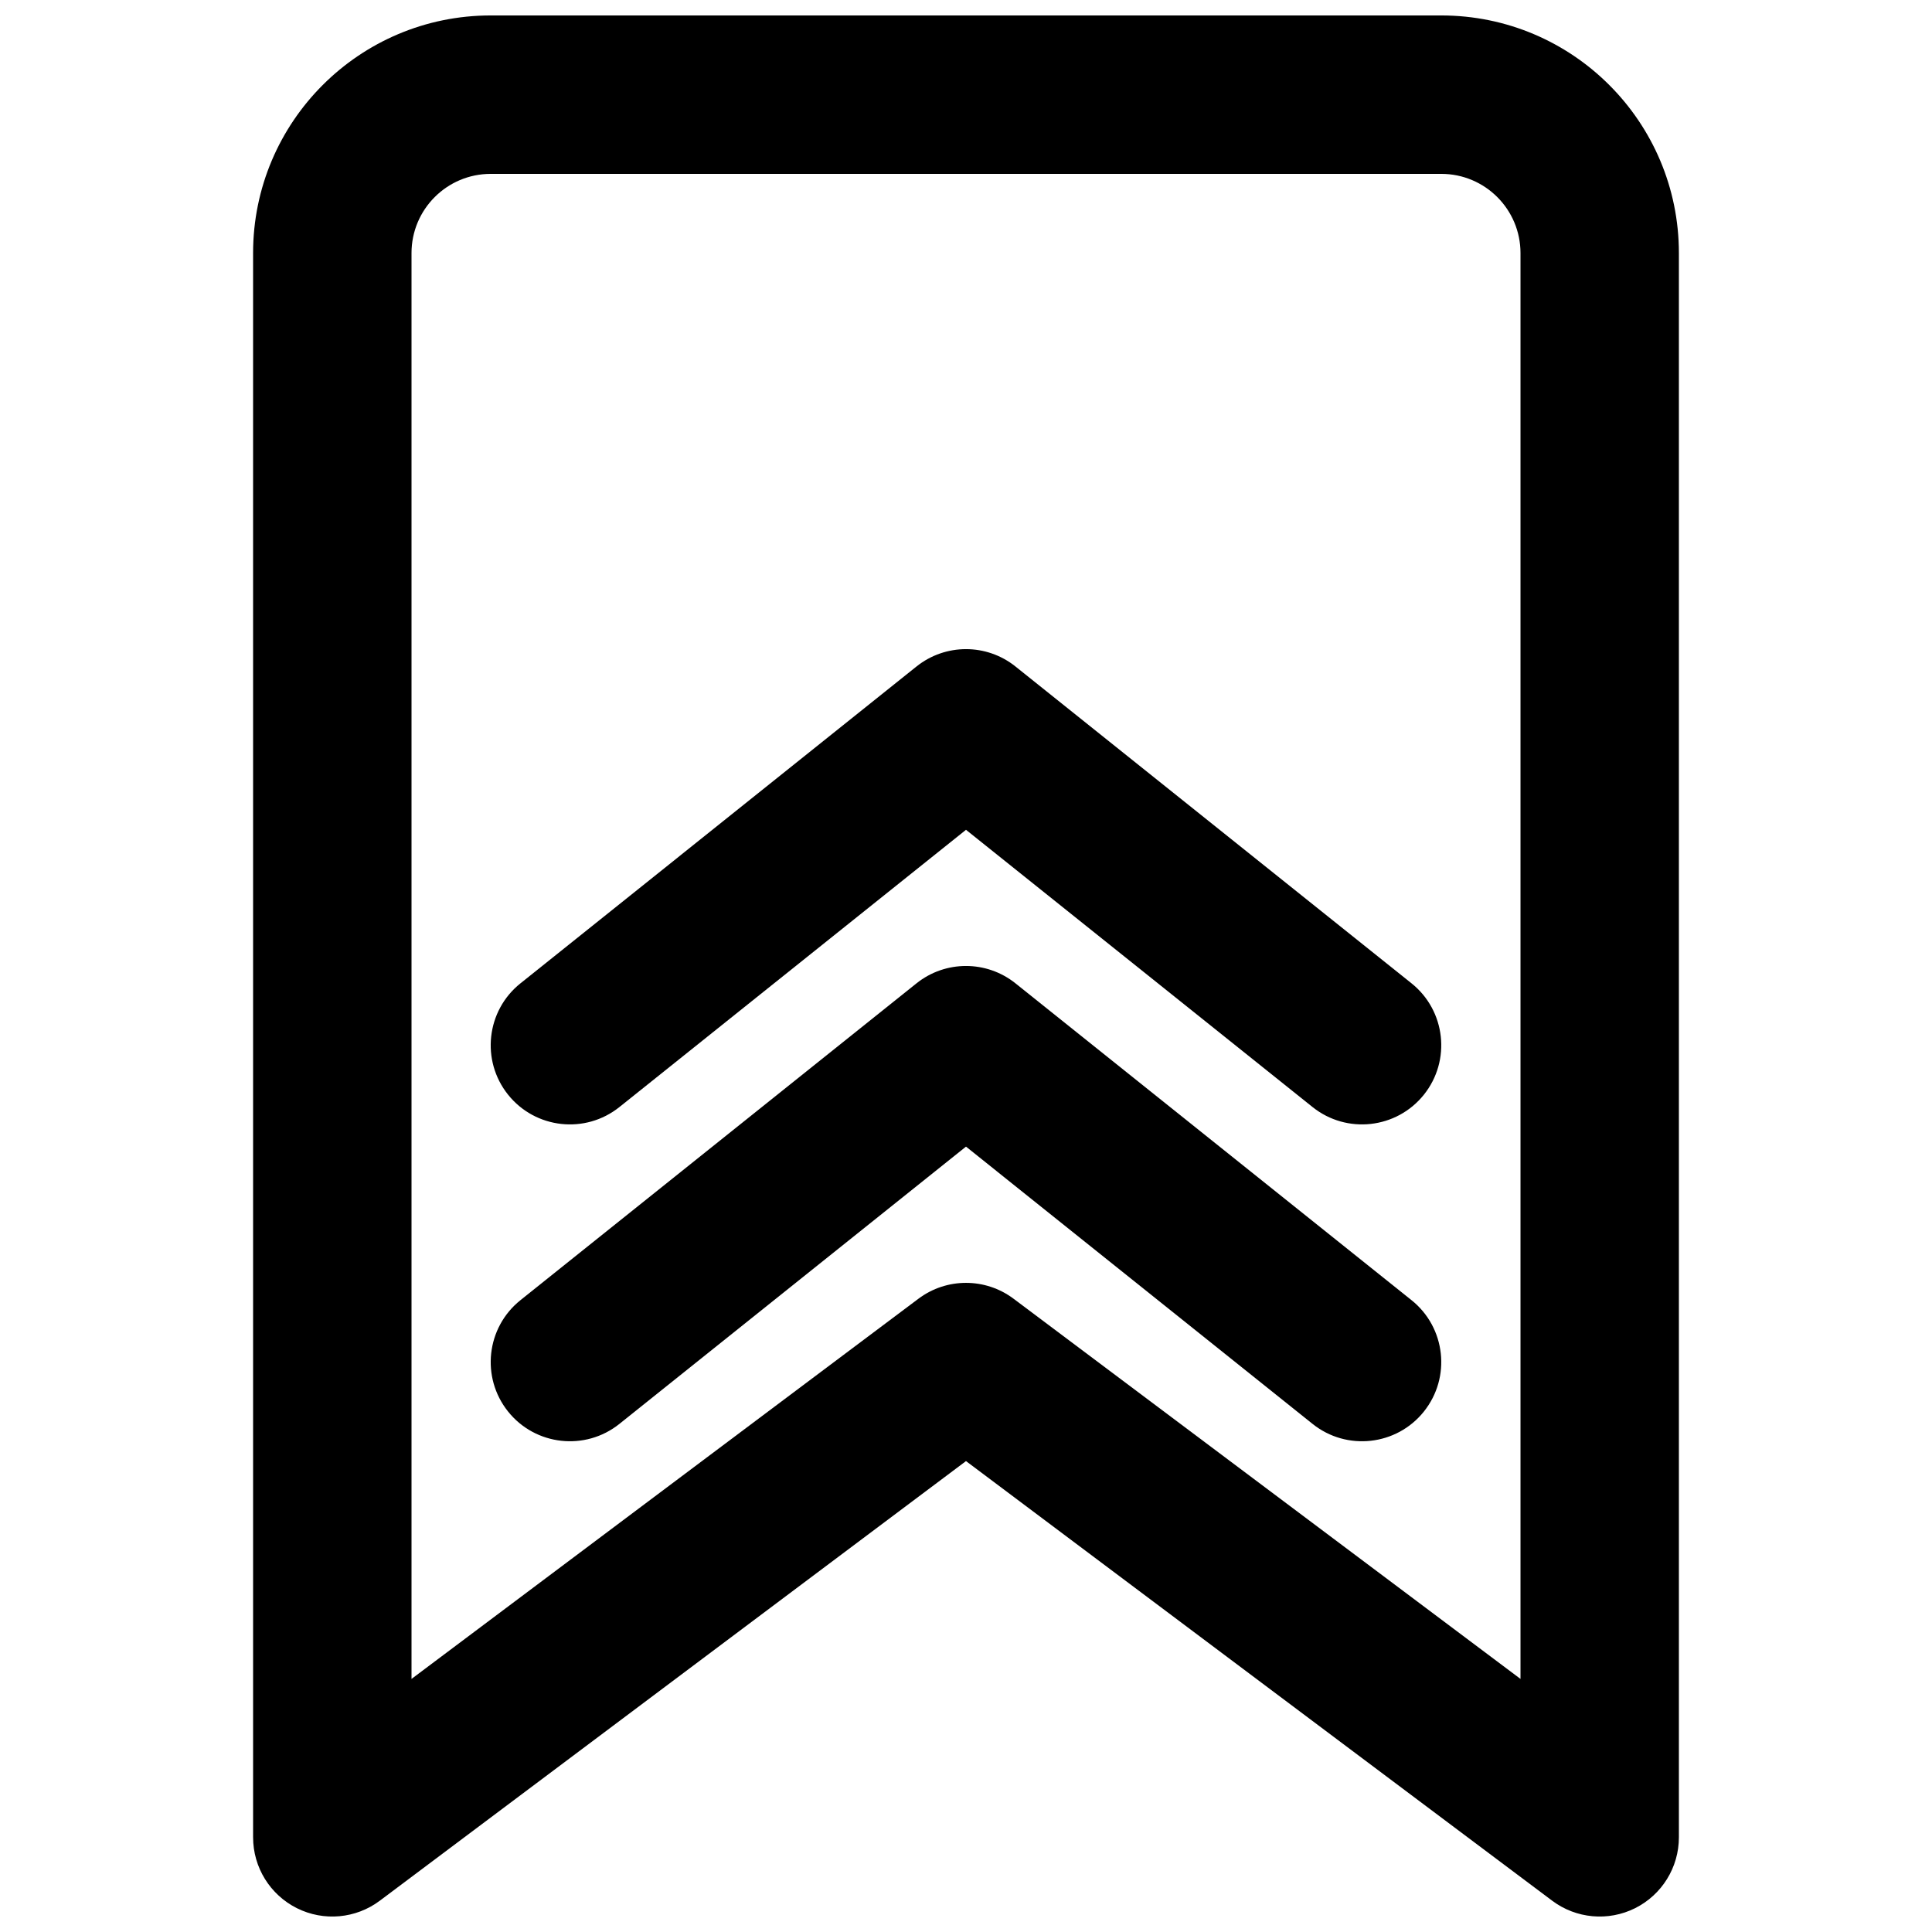 <?xml version="1.0" encoding="UTF-8"?>
<!-- Uploaded to: ICON Repo, www.iconrepo.com, Generator: ICON Repo Mixer Tools -->
<svg width="800px" height="800px" version="1.1" viewBox="144 144 512 512" xmlns="http://www.w3.org/2000/svg">
 <defs>
  <clipPath id="a">
   <path d="m211 148.09h378v503.81h-378z"/>
  </clipPath>
 </defs>
 <path d="m521.35 518.07c-7.242 9.051-20.453 10.52-29.508 3.277l-91.844-73.48-91.848 73.48c-9.055 7.242-22.266 5.773-29.508-3.277-7.242-9.055-5.773-22.266 3.281-29.508l104.96-83.969c7.664-6.133 18.559-6.133 26.227 0l104.96 83.969c9.051 7.242 10.52 20.453 3.277 29.508z"/>
 <path d="m491.84 437.38c9.055 7.242 22.266 5.773 29.508-3.277 7.242-9.055 5.773-22.266-3.277-29.508l-104.96-83.969c-7.668-6.133-18.562-6.133-26.227 0l-104.96 83.969c-9.055 7.242-10.523 20.453-3.281 29.508 7.242 9.051 20.453 10.52 29.508 3.277l91.848-73.477z"/>
 <g clip-path="url(#a)">
  <path d="m211.07 211.07c0-34.781 28.195-62.977 62.977-62.977h251.9c34.785 0 62.977 28.195 62.977 62.977v419.84c0 7.953-4.492 15.219-11.602 18.777-7.113 3.555-15.625 2.789-21.984-1.984l-155.34-116.5-155.34 116.5c-6.359 4.773-14.871 5.539-21.98 1.984-7.113-3.559-11.605-10.824-11.605-18.777zm62.977-20.992c-11.594 0-20.992 9.398-20.992 20.992v377.86l134.35-100.76c7.465-5.598 17.727-5.598 25.191 0l134.35 100.76v-377.86c0-11.594-9.398-20.992-20.992-20.992z" fill-rule="evenodd"/>
 </g>
</svg>